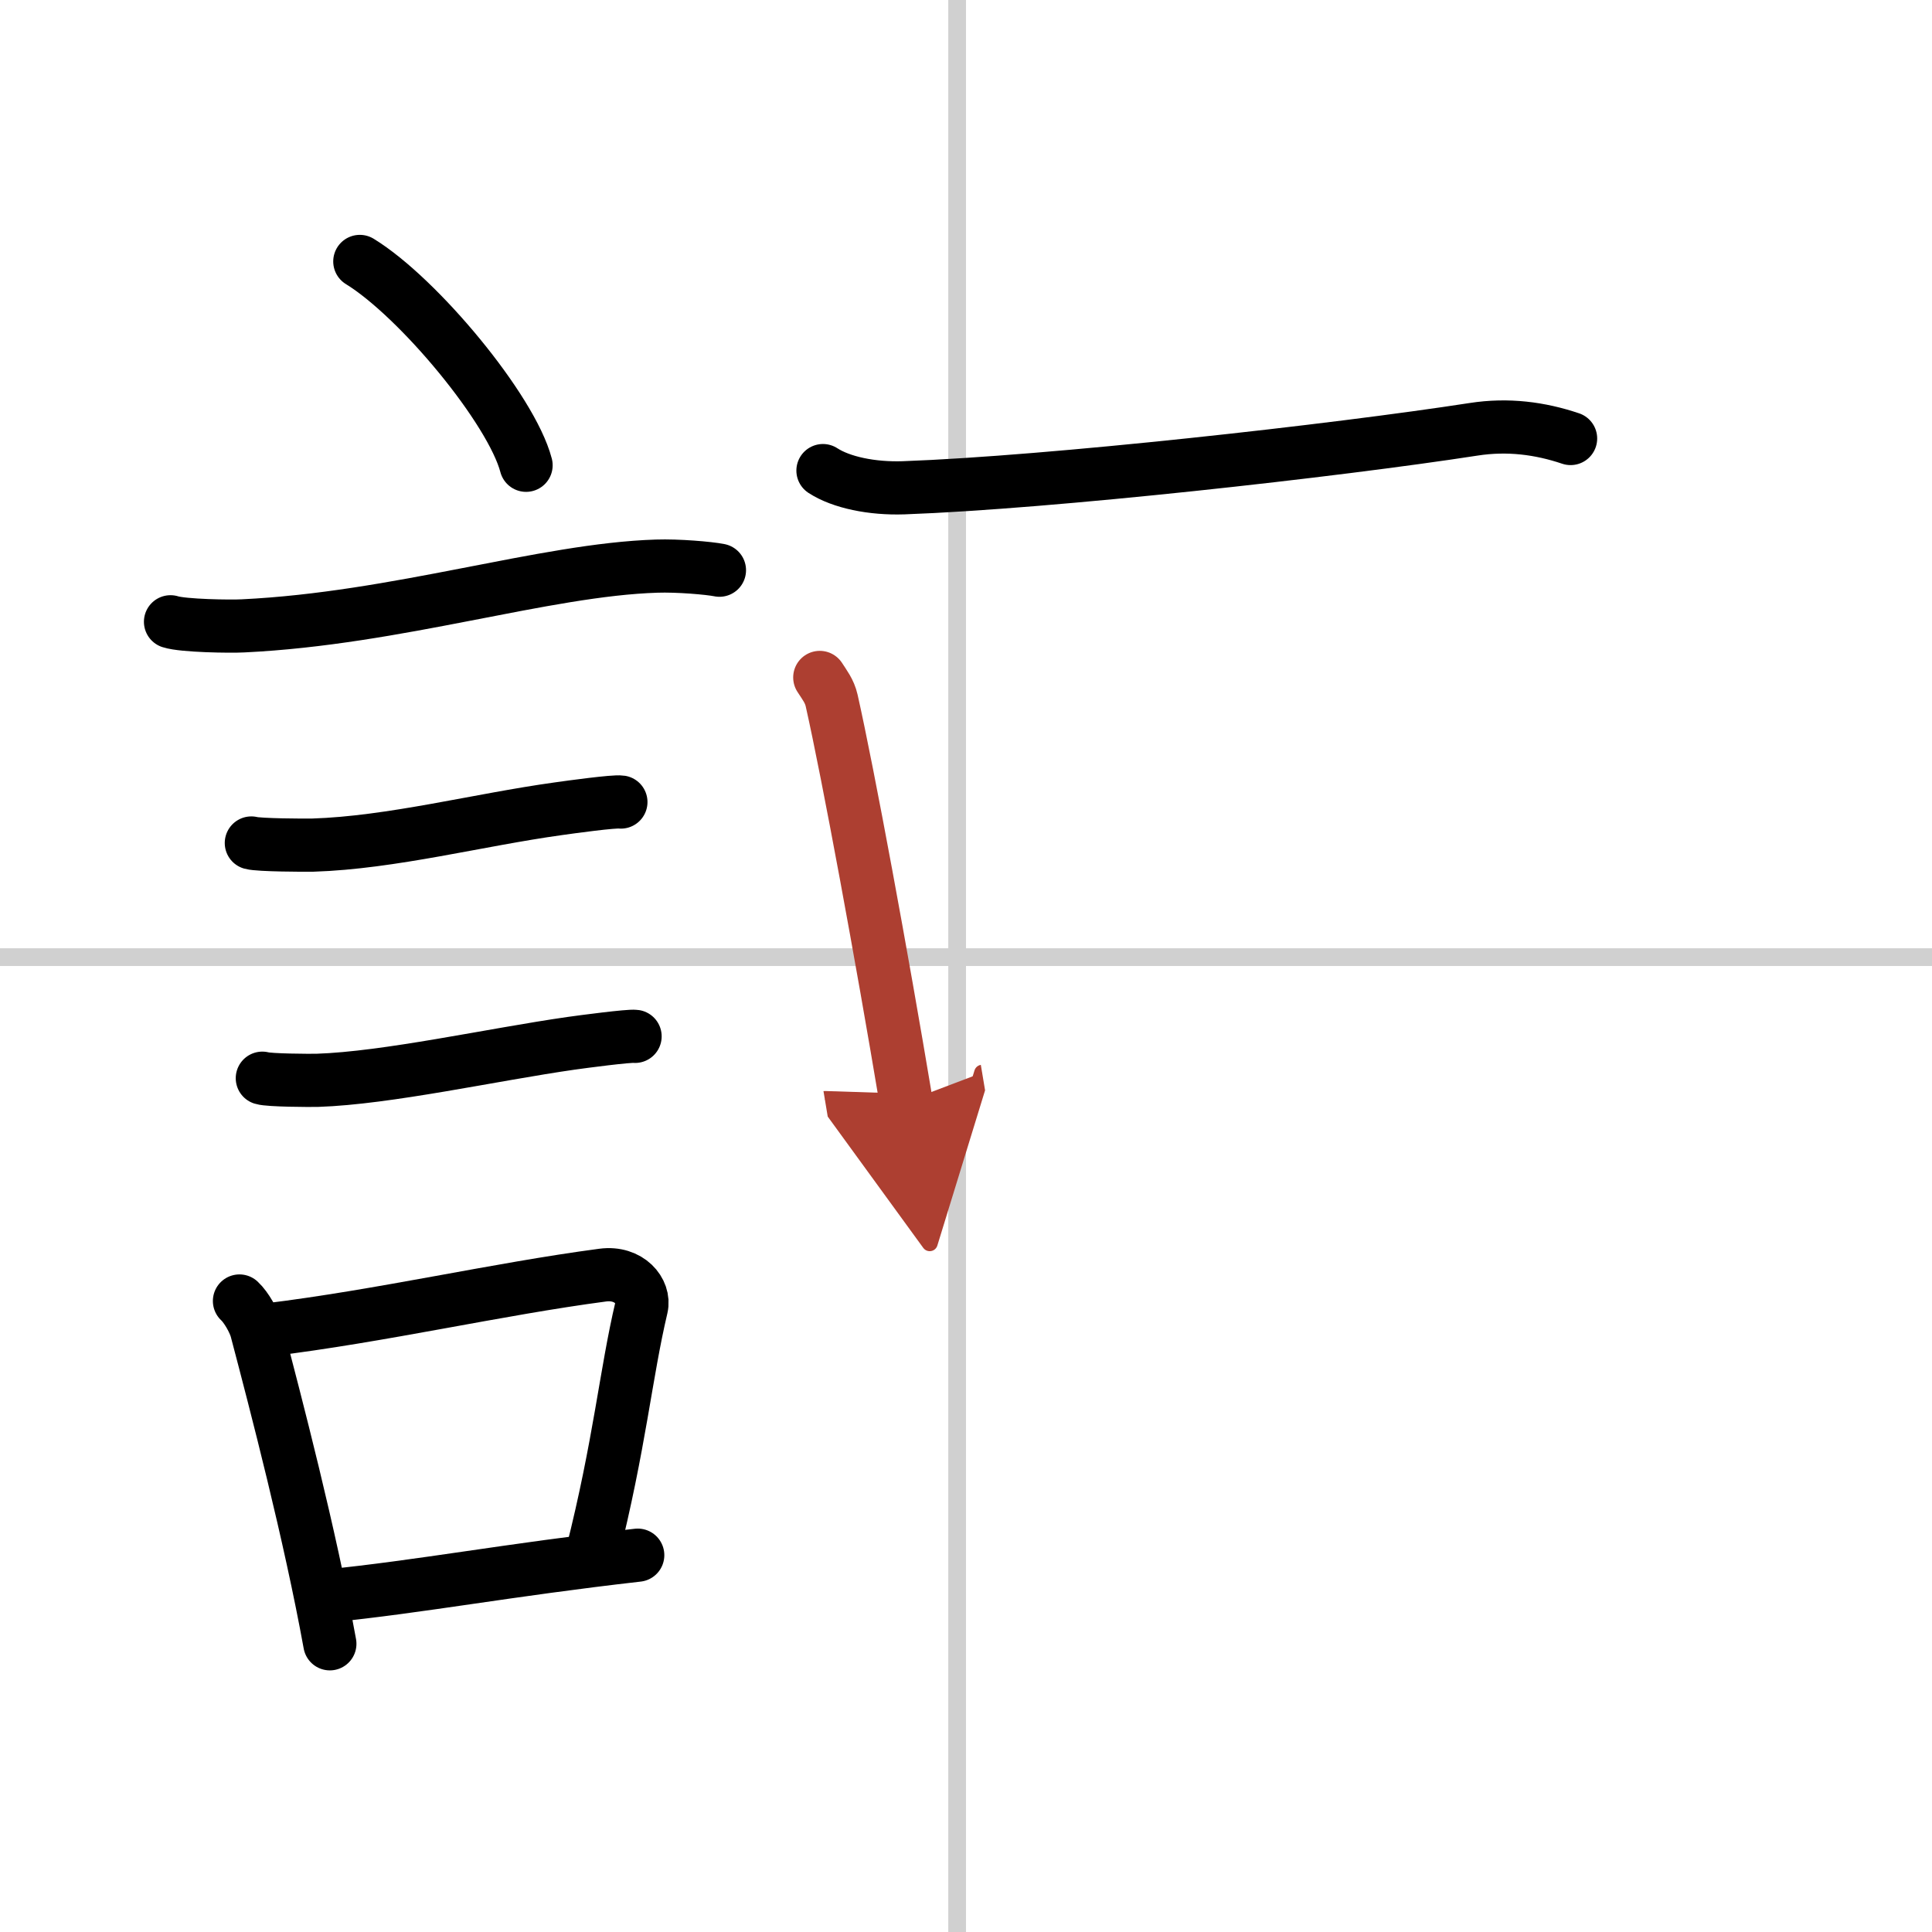 <svg width="400" height="400" viewBox="0 0 109 109" xmlns="http://www.w3.org/2000/svg"><defs><marker id="a" markerWidth="4" orient="auto" refX="1" refY="5" viewBox="0 0 10 10"><polyline points="0 0 10 5 0 10 1 5" fill="#ad3f31" stroke="#ad3f31"/></marker></defs><g fill="none" stroke="#000" stroke-linecap="round" stroke-linejoin="round" stroke-width="3"><rect width="100%" height="100%" fill="#fff" stroke="#fff"/><line x1="54" x2="54" y2="109" stroke="#d0d0d0" stroke-width="1"/><line x2="109" y1="54" y2="54" stroke="#d0d0d0" stroke-width="1"/><path d="m20.3 14.75c3.31 2.03 8.55 8.34 9.38 11.5"/><path d="m9.62 35.08c0.71 0.23 3.4 0.27 4.1 0.23 8.73-0.42 16.98-3.17 23.33-3.37 1.18-0.04 2.95 0.11 3.54 0.23"/><path d="m14.18 47.56c0.43 0.12 3.04 0.13 3.47 0.12 4.44-0.14 9.36-1.43 13.84-2.05 0.7-0.1 3.18-0.44 3.54-0.38"/><path d="m14.8 60.83c0.38 0.12 2.71 0.13 3.1 0.12 3.97-0.13 9.86-1.45 14.33-2.09 0.63-0.09 3.29-0.44 3.6-0.39"/><path d="m13.51 73.4c0.39 0.36 0.83 1.15 0.96 1.63 1.11 4.21 3.02 11.54 4.14 17.71"/><path d="m15.09 75.03c6.47-0.79 12.94-2.3 18.91-3.09 1.5-0.2 2.4 0.92 2.19 1.82-0.89 3.76-1.22 7.71-2.8 13.96"/><path d="m18.42 90.05c5.37-0.54 10.18-1.47 17.56-2.31"/><path d="m46.43 26.55c1.03 0.67 2.77 1.03 4.55 0.97 8.31-0.3 24.33-2.09 32.16-3.3 1.93-0.3 3.75-0.06 5.47 0.52"/><path d="m46.25 38.22c0.27 0.42 0.55 0.77 0.67 1.3 0.94 4.17 2.84 14.48 4.2 22.63" marker-end="url(#a)" stroke="#ad3f31"/></g></svg>
